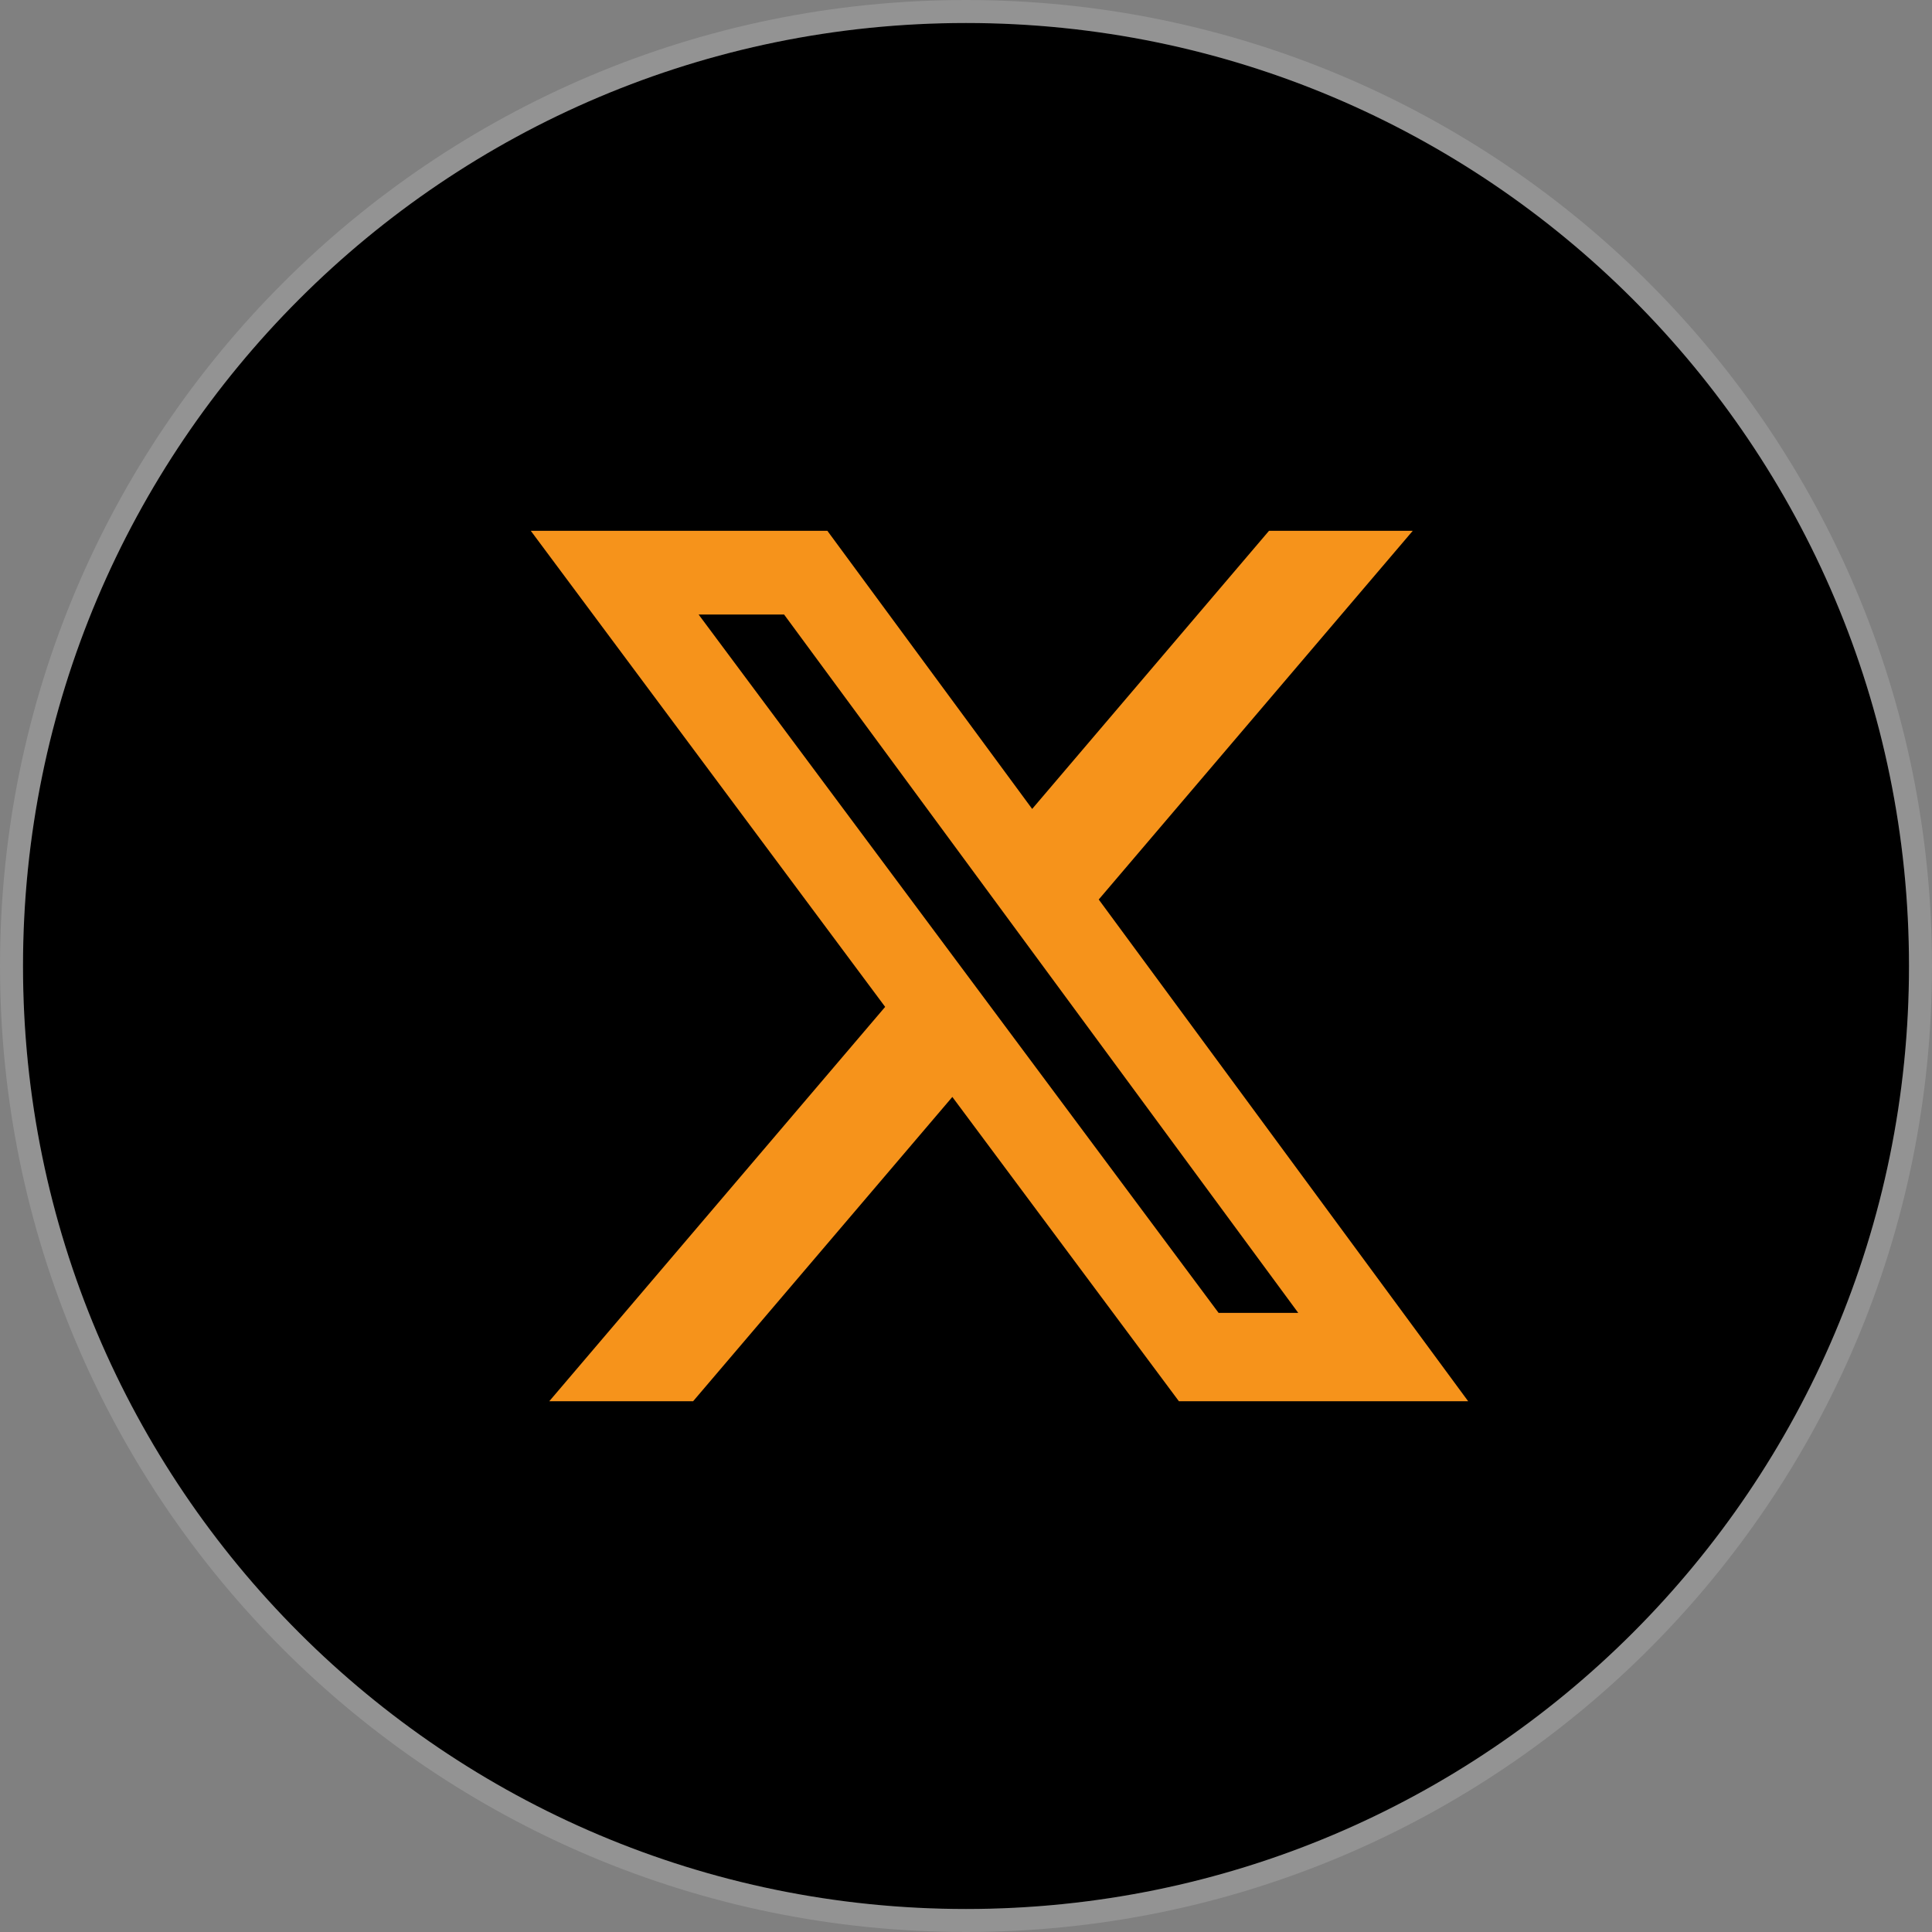 <svg width="84" height="84" viewBox="0 0 84 84" fill="none" xmlns="http://www.w3.org/2000/svg">
<rect x="0" y="0" width="84" height="84" fill="#808080" stroke="none"/>
<path d="M42 83C64.644 83 83 64.644 83 42C83 19.356 64.644 1 42 1C19.356 1 1 19.356 1 42C1 64.644 19.356 83 42 83Z" fill="black"/>
<path d="M42 83.5C64.92 83.5 83.5 64.92 83.5 42C83.5 19.08 64.92 0.5 42 0.5C19.08 0.5 0.5 19.08 0.5 42C0.5 64.92 19.08 83.5 42 83.5Z" stroke="white" stroke-opacity="0.15"/>
<path d="M55.175 23.078H61.425L47.771 39.109L63.834 60.924H51.257L41.406 47.693L30.135 60.924H23.881L38.485 43.777L23.077 23.078H35.972L44.877 35.171L55.175 23.078ZM52.982 57.081H56.445L34.091 26.719H30.375L52.982 57.081Z" fill="#F6931B"/>
</svg>

